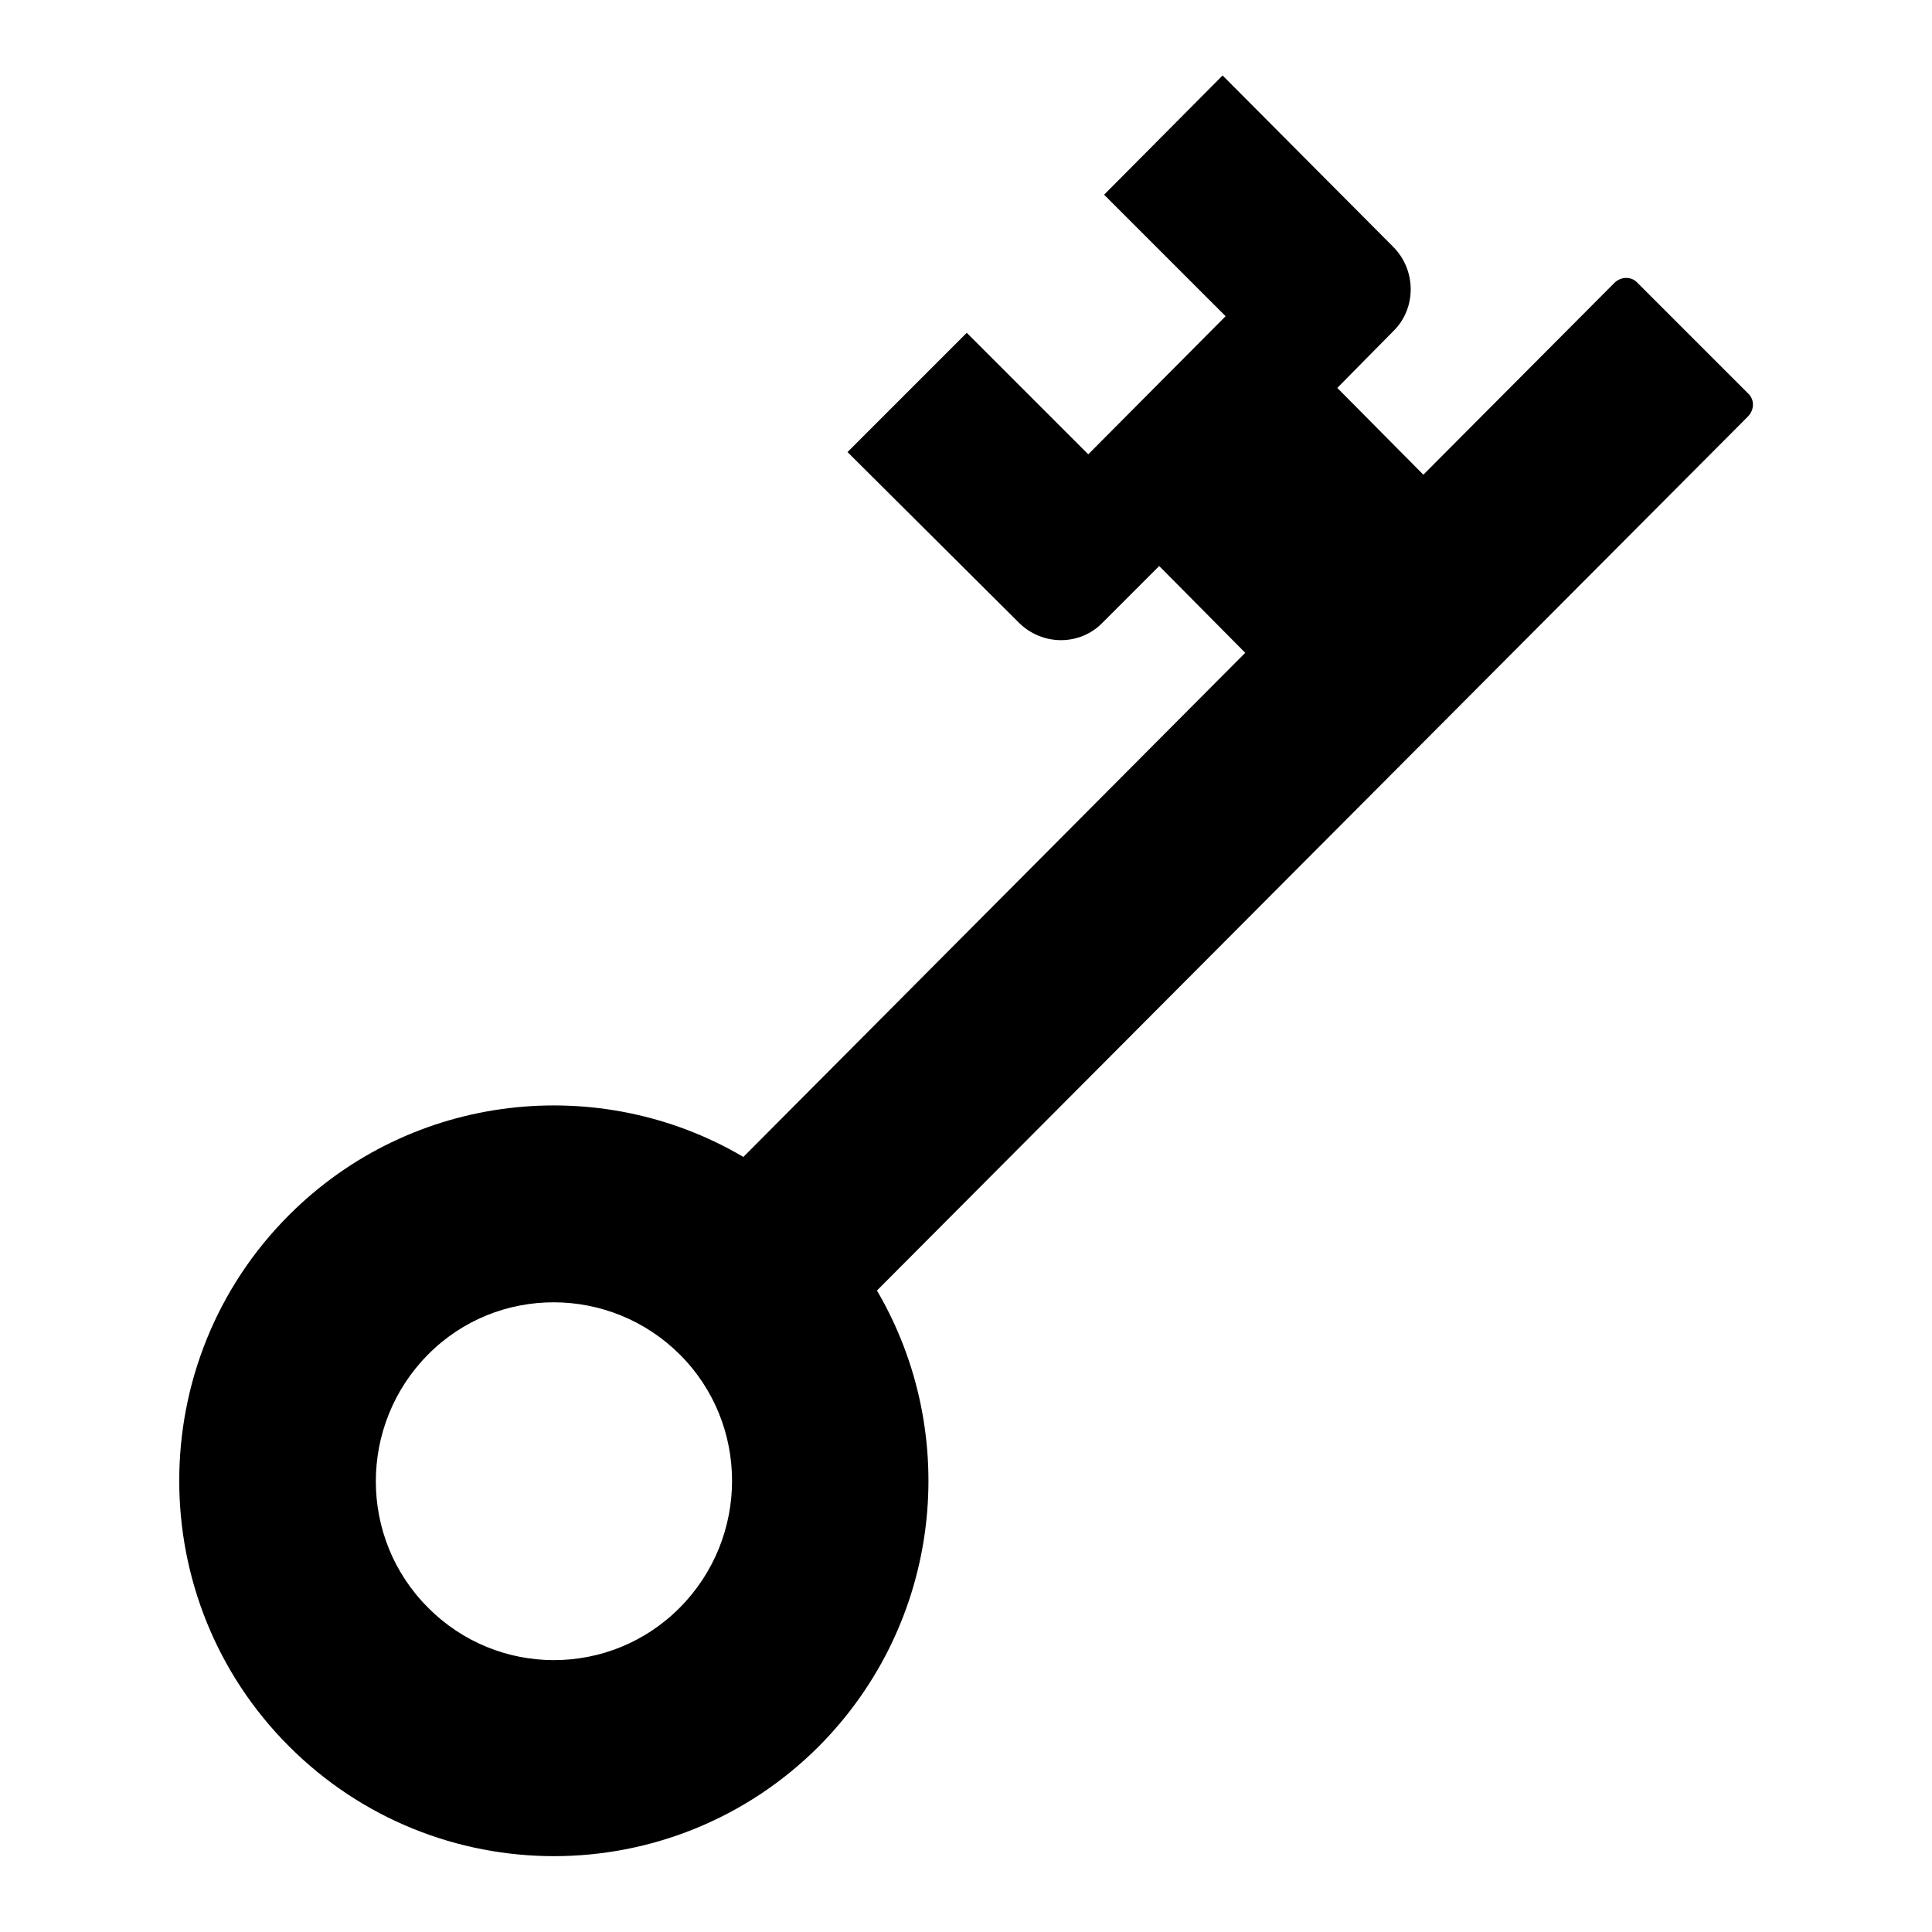 <?xml version="1.0" encoding="utf-8"?>
<!-- Svg Vector Icons : http://www.onlinewebfonts.com/icon -->
<!DOCTYPE svg PUBLIC "-//W3C//DTD SVG 1.1//EN" "http://www.w3.org/Graphics/SVG/1.1/DTD/svg11.dtd">
<svg version="1.1" xmlns="http://www.w3.org/2000/svg" xmlns:xlink="http://www.w3.org/1999/xlink" x="0px" y="0px" viewBox="0 0 256 256" enable-background="new 0 0 256 256" xml:space="preserve">
<g><g><path fill="#000000" d="M213.9,37.5l-25.3,25.4l-11.4-11.5l7.4-7.5c3.1-3,3.1-8.1,0-11.2L162,10l-15.7,15.8l16.1,16.1l-18.2,18.3l-16.1-16.1l-15.8,15.8L135,82.5c3.1,3.1,8.1,3.1,11.1,0l7.5-7.5L165,86.5l-66.5,66.8c-19-11.2-43.9-8.6-60.2,7.7c-19.4,19.4-19.4,51,0,70.4c19.4,19.4,50.8,19.4,70.2,0c16.3-16.4,18.9-41.3,7.7-60.4L231.6,55.2c0.9-0.9,0.9-2.3,0-3.1L217,37.5C216.2,36.6,214.8,36.6,213.9,37.5z M90.1,213c-9.2,9.3-24.2,9.3-33.4,0c-9.2-9.2-9.2-24.2,0-33.5c9.2-9.3,24.2-9.2,33.4,0C99.3,188.7,99.3,203.7,90.1,213z"/></g></g>
</svg>